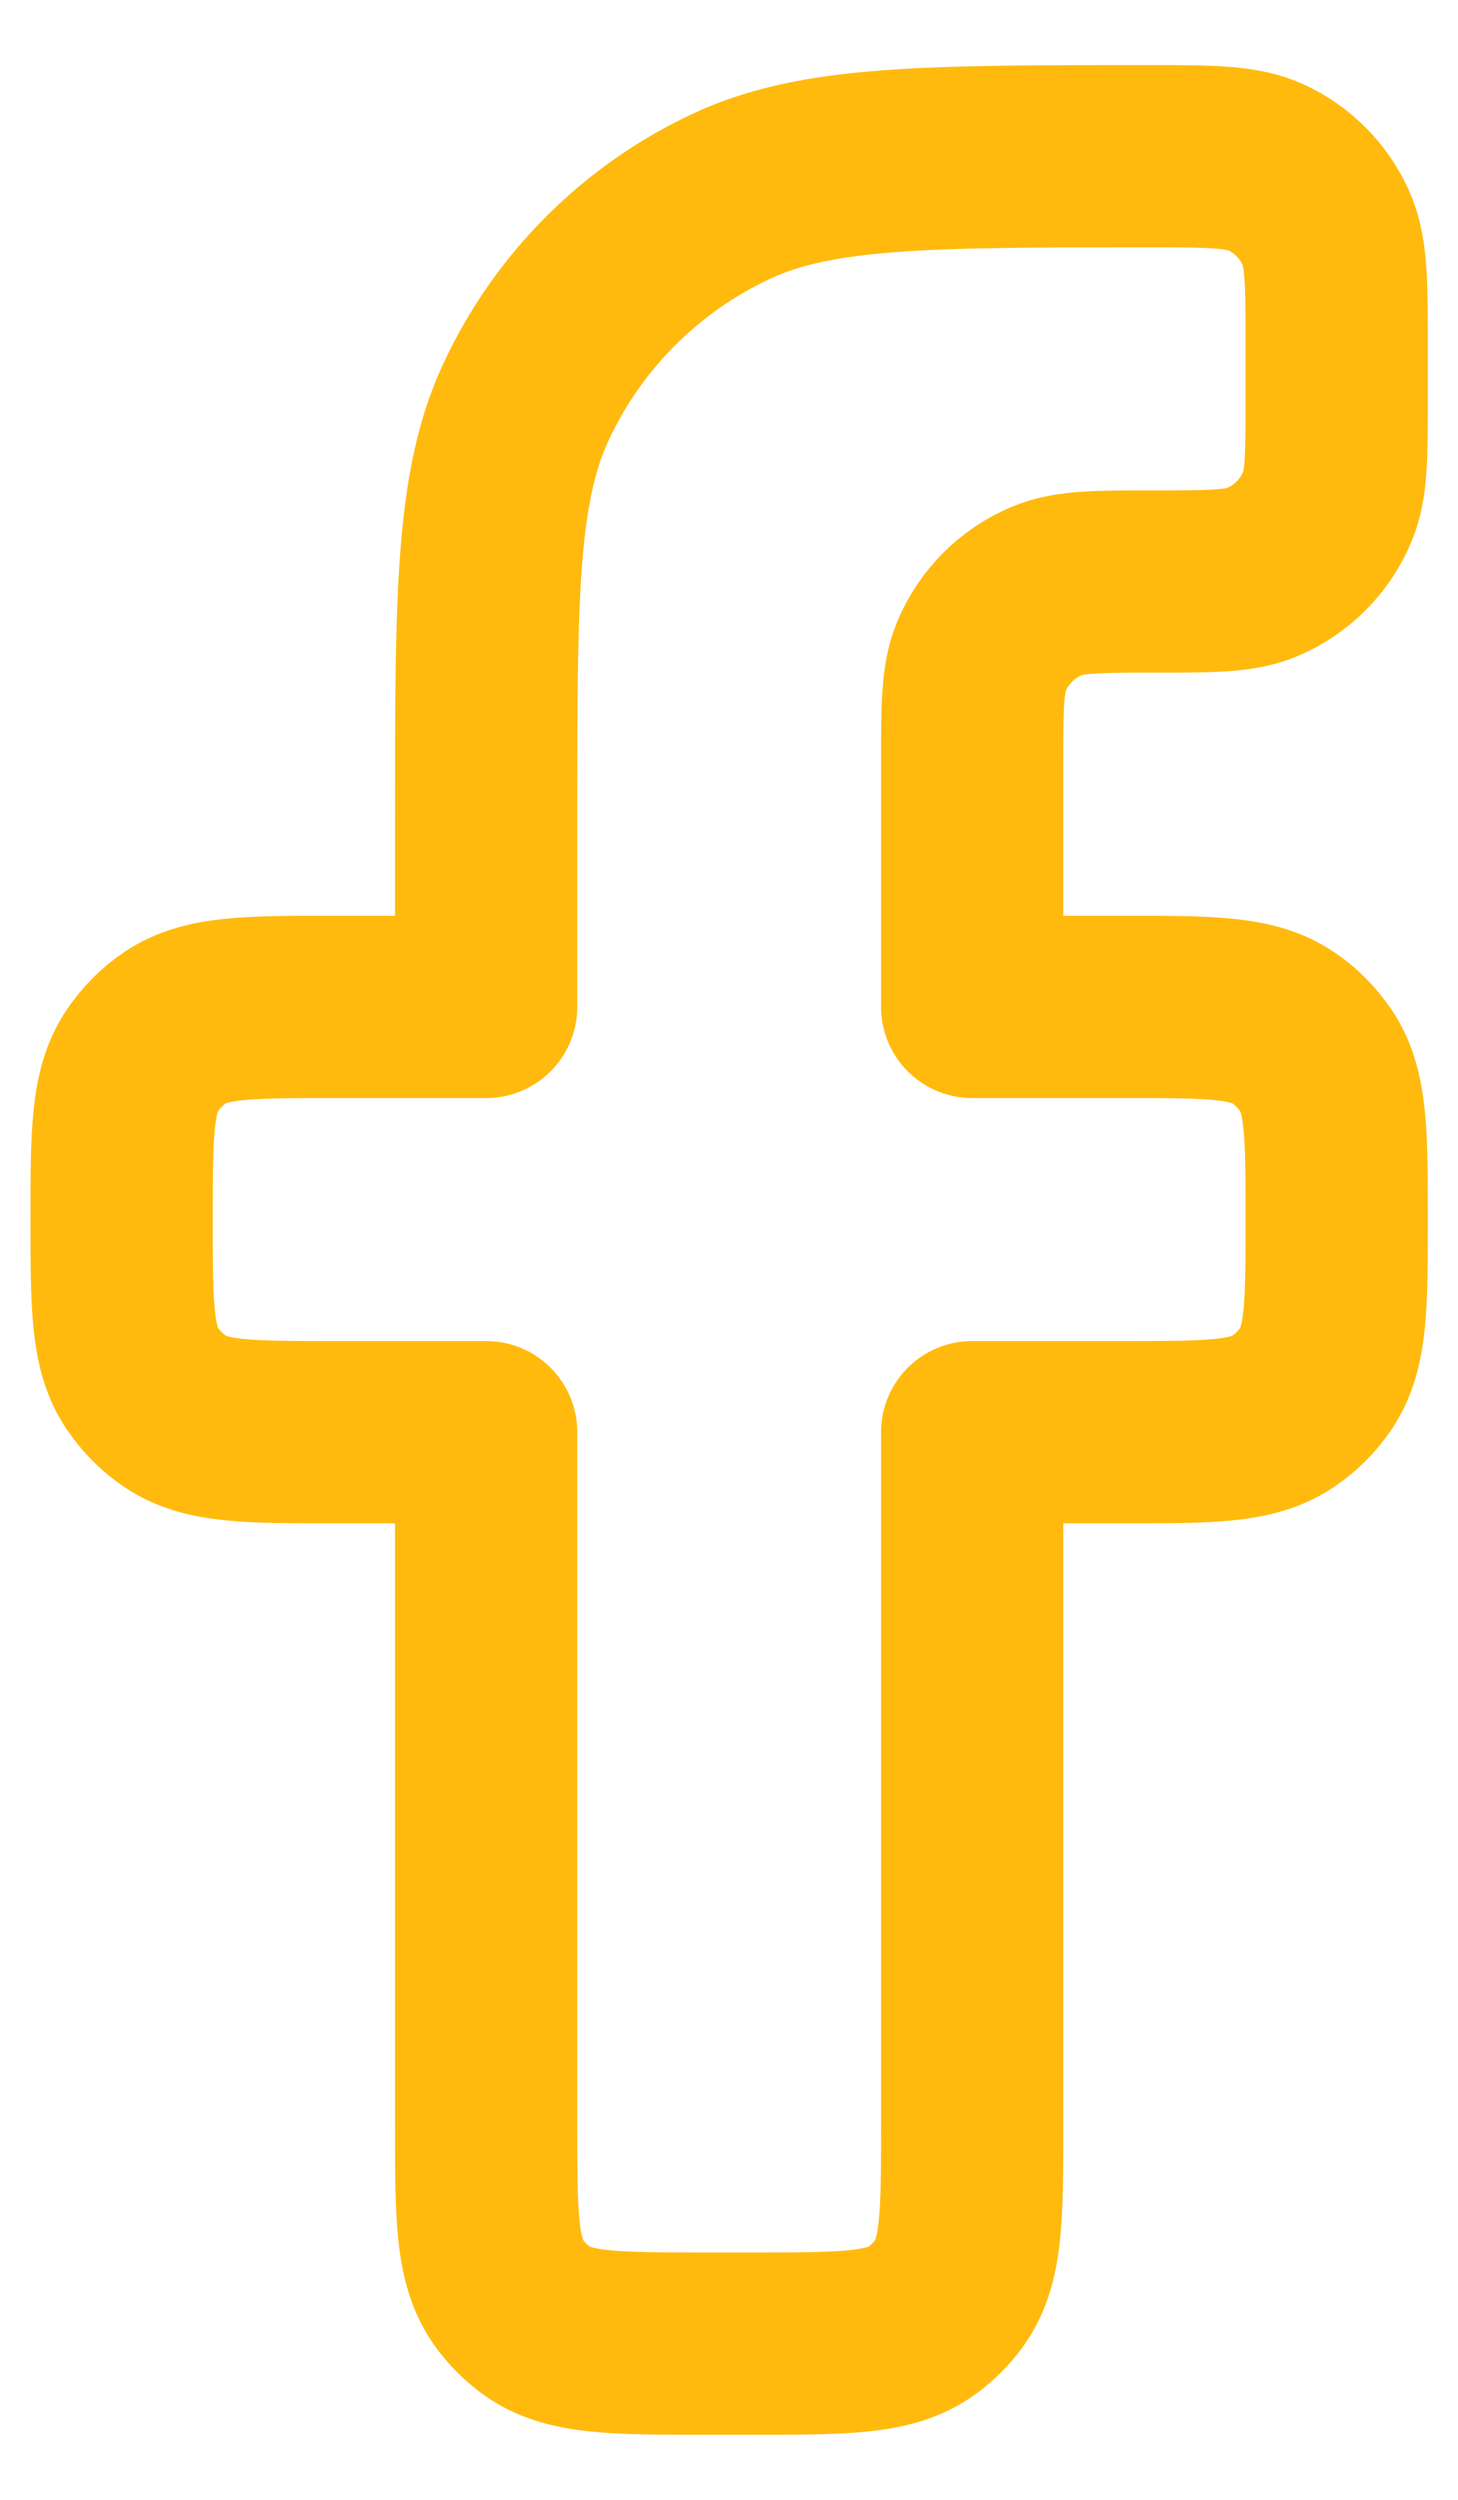 <svg width="14" height="24" viewBox="0 0 14 24" fill="none" xmlns="http://www.w3.org/2000/svg">
<path d="M6.768 22.5H7.235C8.11 22.5 8.547 22.5 8.854 22.277C8.953 22.205 9.04 22.118 9.112 22.019C9.335 21.712 9.335 21.275 9.335 20.4V13.75H10.793C11.612 13.75 12.022 13.75 12.316 13.553C12.444 13.468 12.553 13.359 12.638 13.232C12.835 12.937 12.835 12.528 12.835 11.708C12.835 10.889 12.835 10.479 12.638 10.185C12.553 10.058 12.444 9.948 12.316 9.863C12.022 9.667 11.612 9.667 10.793 9.667H9.335V7.333C9.335 6.79 9.335 6.518 9.423 6.304C9.542 6.018 9.769 5.791 10.055 5.672C10.269 5.583 10.541 5.583 11.085 5.583C11.628 5.583 11.9 5.583 12.114 5.495C12.4 5.376 12.627 5.149 12.746 4.863C12.835 4.649 12.835 4.377 12.835 3.833V3.315C12.835 2.71 12.835 2.408 12.725 2.174C12.609 1.925 12.41 1.725 12.161 1.609C11.927 1.5 11.624 1.5 11.02 1.5C8.904 1.5 7.846 1.5 7.026 1.883C6.156 2.288 5.456 2.988 5.051 3.858C4.668 4.678 4.668 5.736 4.668 7.852V9.667H3.21C2.39 9.667 1.981 9.667 1.686 9.863C1.559 9.948 1.45 10.058 1.365 10.185C1.168 10.479 1.168 10.889 1.168 11.708C1.168 12.528 1.168 12.937 1.365 13.232C1.45 13.359 1.559 13.468 1.686 13.553C1.981 13.75 2.39 13.75 3.21 13.75H4.668V20.4C4.668 21.275 4.668 21.712 4.891 22.019C4.963 22.118 5.05 22.205 5.149 22.277C5.456 22.5 5.893 22.5 6.768 22.5Z" stroke="#FFBA0D" stroke-width="1.75" stroke-linejoin="round"/>
</svg>
